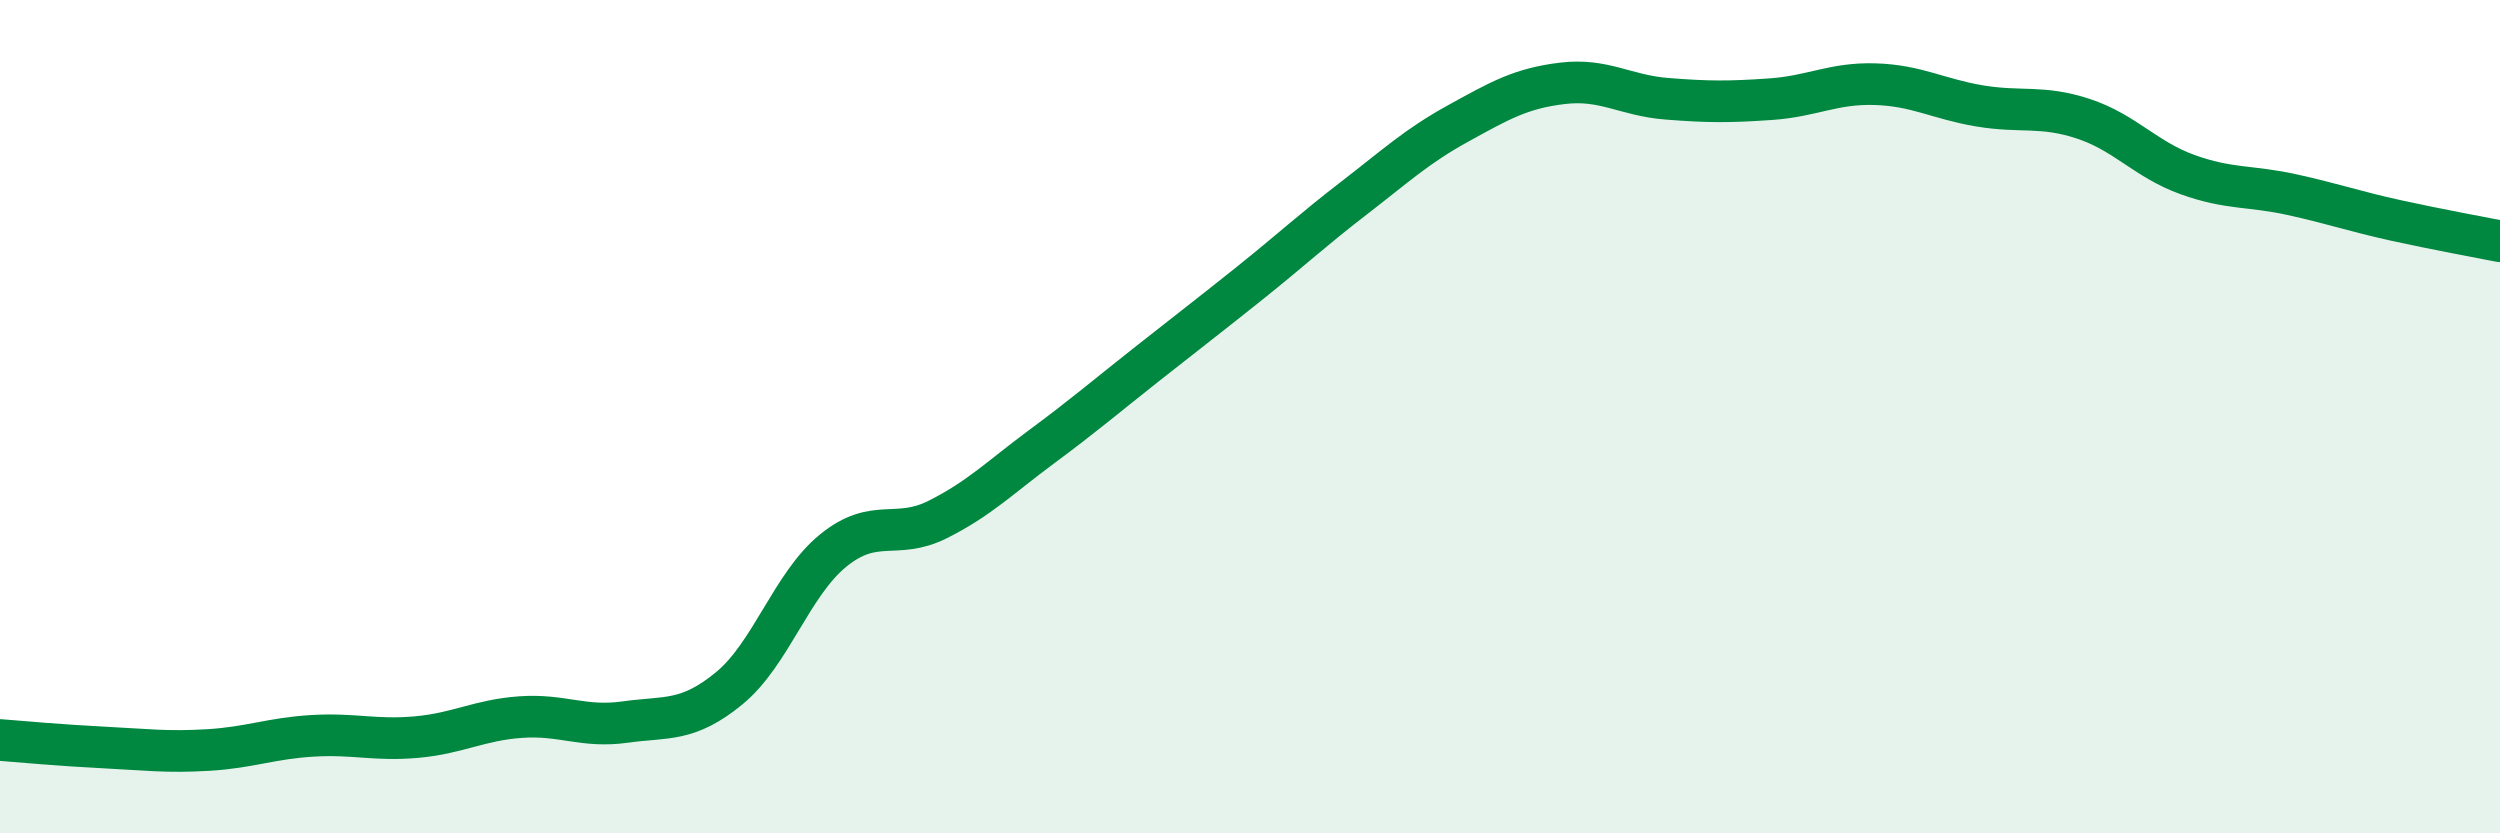 
    <svg width="60" height="20" viewBox="0 0 60 20" xmlns="http://www.w3.org/2000/svg">
      <path
        d="M 0,17.76 C 0.5,17.8 1.5,17.89 2.5,17.94 C 3.5,17.99 4,18.06 5,18 C 6,17.94 6.5,17.72 7.5,17.66 C 8.5,17.6 9,17.78 10,17.69 C 11,17.6 11.5,17.28 12.5,17.21 C 13.5,17.14 14,17.47 15,17.33 C 16,17.19 16.5,17.34 17.5,16.52 C 18.5,15.7 19,14.02 20,13.21 C 21,12.4 21.5,12.97 22.5,12.47 C 23.5,11.97 24,11.46 25,10.72 C 26,9.98 26.5,9.55 27.5,8.76 C 28.5,7.97 29,7.59 30,6.79 C 31,5.99 31.5,5.52 32.5,4.75 C 33.5,3.98 34,3.51 35,2.96 C 36,2.41 36.5,2.12 37.5,2 C 38.5,1.88 39,2.29 40,2.37 C 41,2.45 41.5,2.45 42.5,2.38 C 43.5,2.31 44,1.99 45,2.02 C 46,2.05 46.5,2.37 47.5,2.54 C 48.5,2.71 49,2.52 50,2.85 C 51,3.18 51.5,3.83 52.5,4.19 C 53.5,4.55 54,4.45 55,4.67 C 56,4.89 56.5,5.07 57.5,5.29 C 58.5,5.51 59.5,5.69 60,5.79L60 20L0 20Z"
        fill="#008740"
        opacity="0.1"
        stroke-linecap="round"
        stroke-linejoin="round"
      />
      <path
        d="M 0,17.76 C 0.5,17.8 1.5,17.89 2.5,17.94 C 3.5,17.99 4,18.06 5,18 C 6,17.94 6.5,17.72 7.5,17.66 C 8.5,17.6 9,17.78 10,17.69 C 11,17.6 11.5,17.28 12.5,17.21 C 13.5,17.14 14,17.47 15,17.33 C 16,17.19 16.5,17.34 17.5,16.52 C 18.5,15.7 19,14.02 20,13.21 C 21,12.4 21.5,12.97 22.5,12.47 C 23.5,11.97 24,11.46 25,10.72 C 26,9.98 26.5,9.55 27.5,8.76 C 28.5,7.97 29,7.59 30,6.79 C 31,5.99 31.5,5.52 32.5,4.75 C 33.5,3.98 34,3.51 35,2.96 C 36,2.41 36.5,2.12 37.5,2 C 38.5,1.88 39,2.29 40,2.37 C 41,2.45 41.5,2.45 42.5,2.38 C 43.5,2.31 44,1.99 45,2.02 C 46,2.05 46.5,2.37 47.5,2.54 C 48.5,2.71 49,2.52 50,2.85 C 51,3.18 51.5,3.83 52.5,4.19 C 53.5,4.55 54,4.45 55,4.67 C 56,4.89 56.5,5.07 57.5,5.29 C 58.5,5.51 59.5,5.69 60,5.79"
        stroke="#008740"
        stroke-width="1"
        fill="none"
        stroke-linecap="round"
        stroke-linejoin="round"
      />
    </svg>
  
